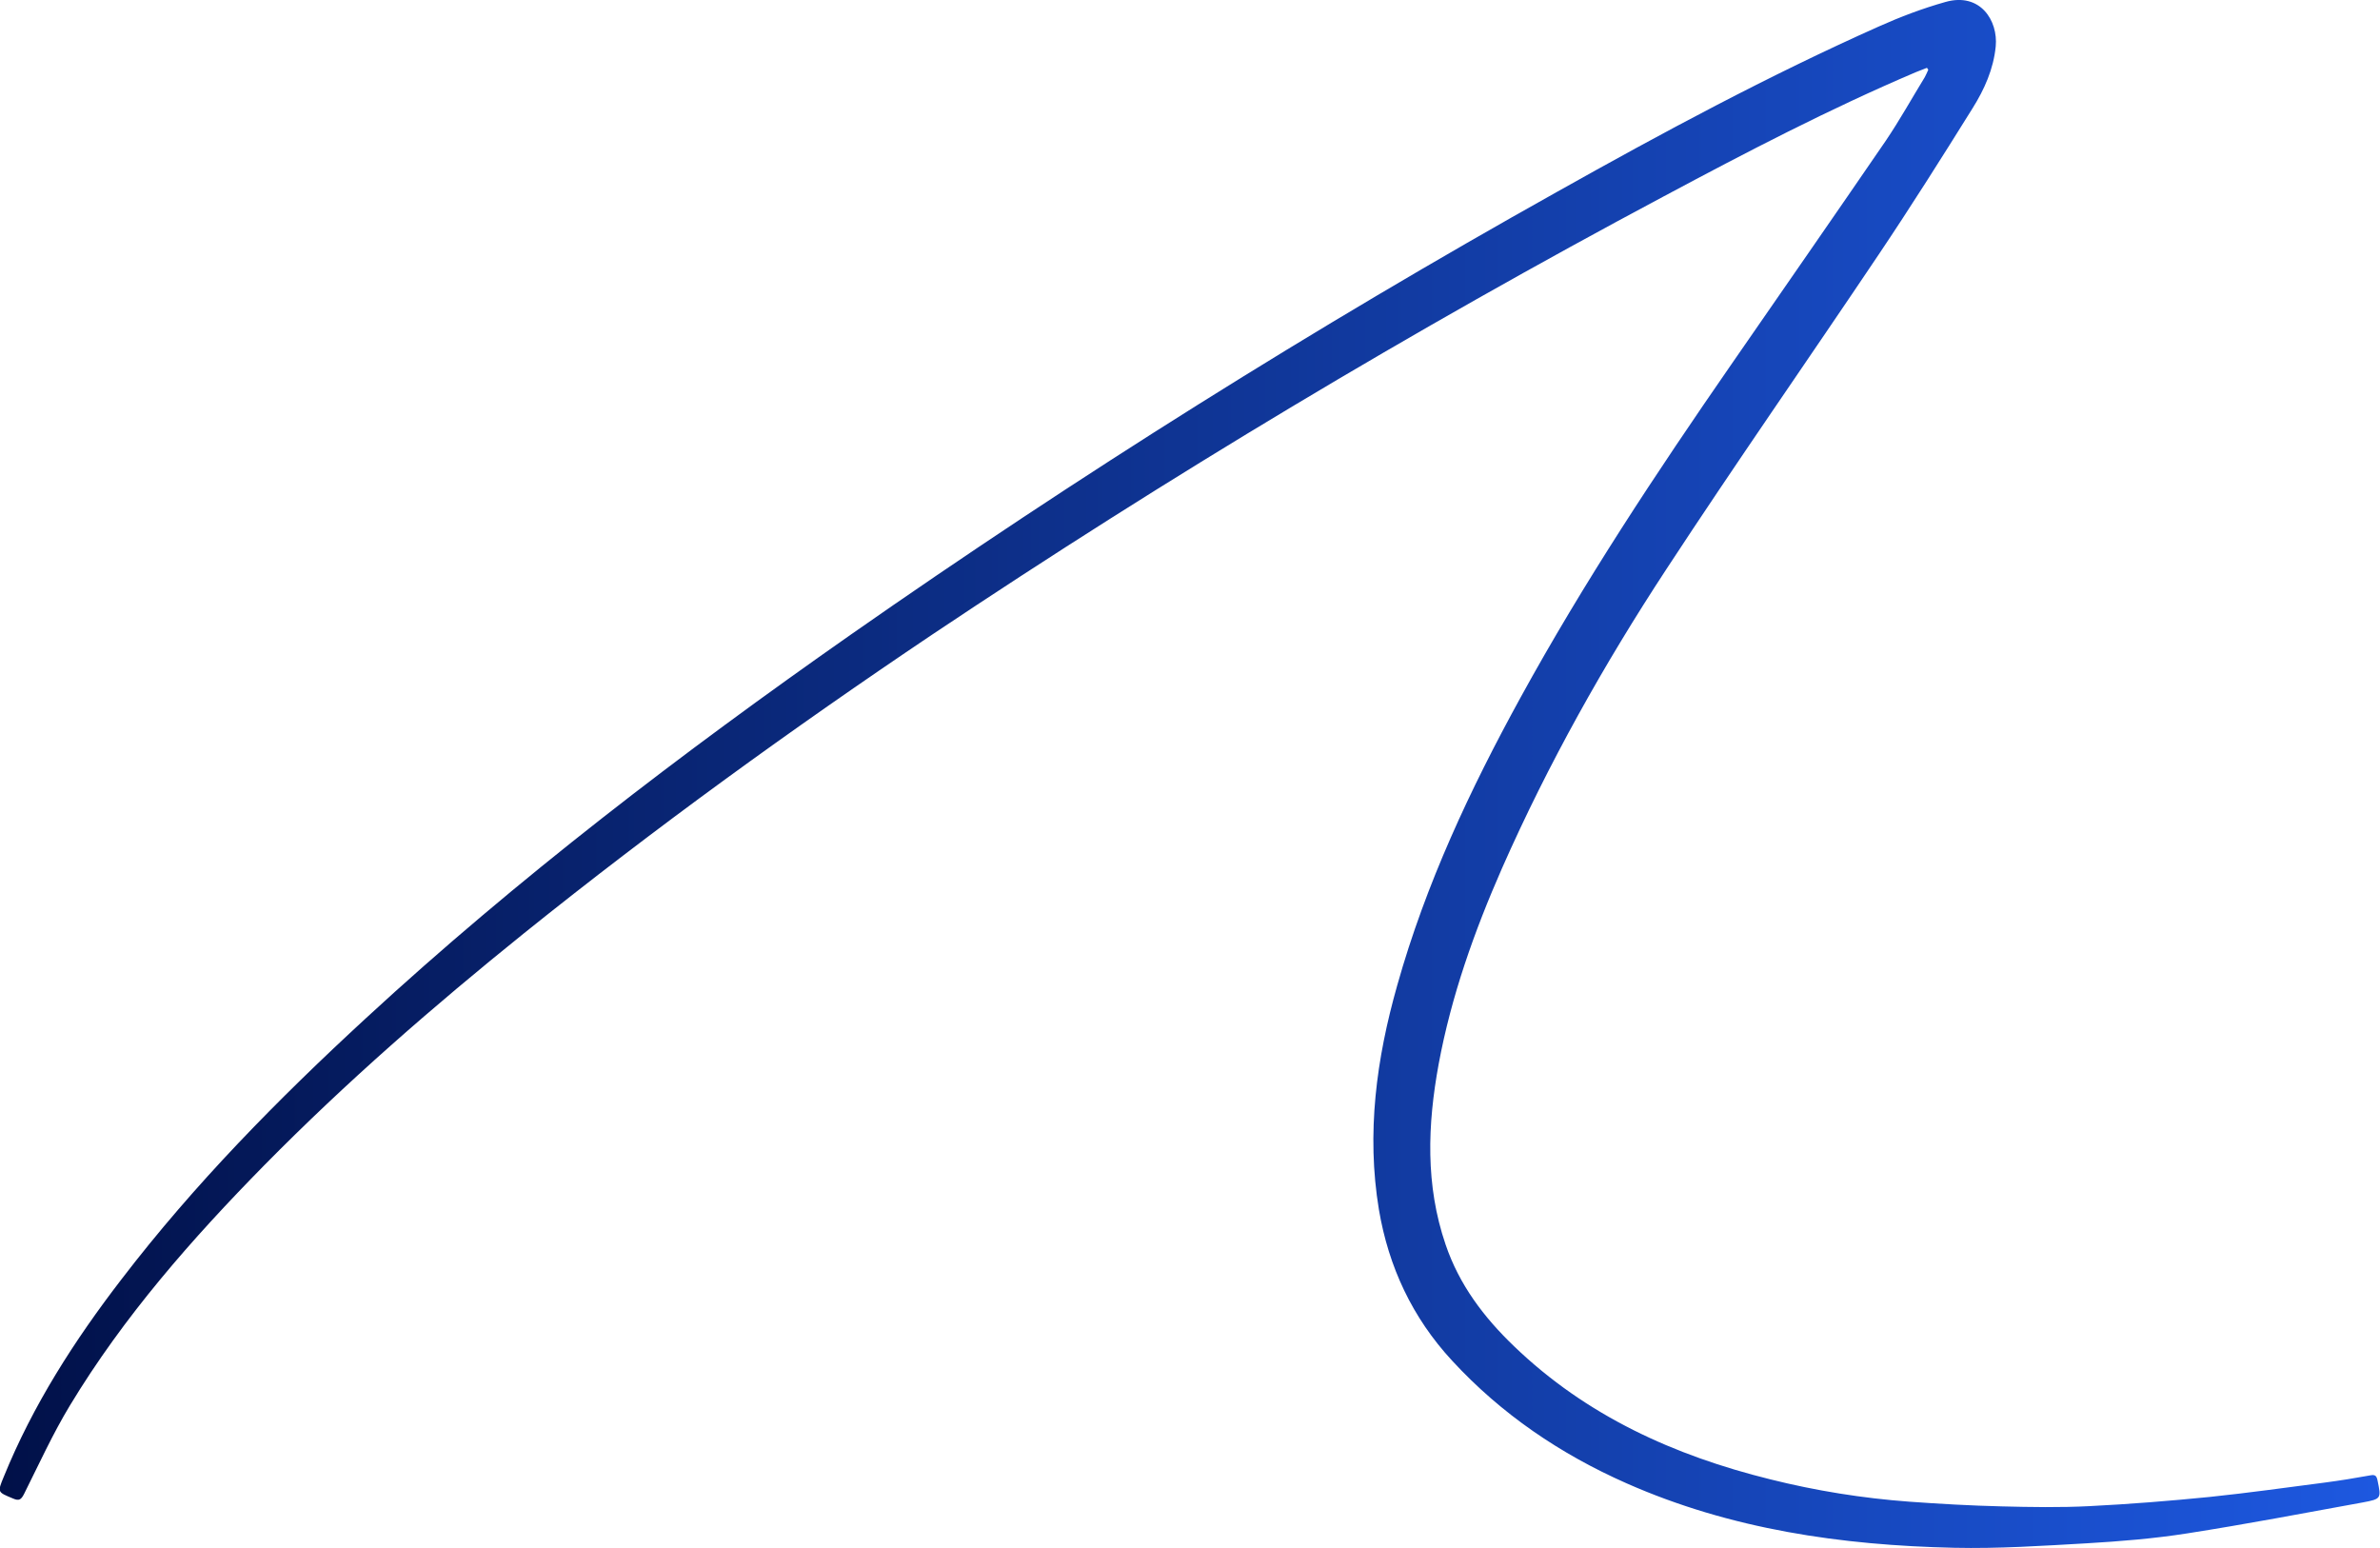 <?xml version="1.0" encoding="UTF-8"?>
<svg id="Ebene_1" data-name="Ebene 1" xmlns="http://www.w3.org/2000/svg" xmlns:xlink="http://www.w3.org/1999/xlink" viewBox="0 0 96 62.44">
  <defs>
    <style>
      .cls-1 {
        fill: url(#Unbenannter_Verlauf_3);
      }
    </style>
    <linearGradient id="Unbenannter_Verlauf_3" data-name="Unbenannter Verlauf 3" x1="-40.48" y1="119.7" x2="-40.57" y2="119.7" gradientTransform="translate(44420.98 85271.17) scale(1094.85 -712.1)" gradientUnits="userSpaceOnUse">
      <stop offset="0" stop-color="#2162f5"/>
      <stop offset="1" stop-color="#000e43"/>
    </linearGradient>
  </defs>
  <path id="Pfad_140" data-name="Pfad 140" class="cls-1" d="M77.74,2.73c-.15.06-.3.12-.46.18-3.48,1.48-6.84,3.23-10.17,5.01-10.13,5.4-19.99,11.31-29.53,17.69-5.64,3.79-11.14,7.77-16.44,12.03-3.65,2.94-7.18,6.01-10.47,9.35-2.93,2.98-5.68,6.11-7.85,9.7-.69,1.14-1.25,2.37-1.85,3.57-.12.23-.2.29-.45.18-.62-.26-.63-.24-.37-.87,1.18-2.9,2.85-5.5,4.75-7.97,2.94-3.84,6.32-7.27,9.87-10.54,6.12-5.64,12.72-10.68,19.53-15.45,9.2-6.43,18.72-12.4,28.52-17.88,4.24-2.38,8.52-4.68,12.96-6.66.87-.39,1.77-.73,2.69-.99,1.41-.4,2.13.76,2.03,1.79-.09.92-.46,1.74-.93,2.49-1.24,1.99-2.49,3.97-3.8,5.92-2.84,4.23-5.76,8.41-8.55,12.67-2.52,3.84-4.77,7.85-6.63,12.06-1.12,2.55-2.05,5.16-2.56,7.91-.45,2.45-.54,4.88.28,7.28.55,1.62,1.54,2.93,2.76,4.1,2.92,2.81,6.46,4.41,10.34,5.37,1.84.46,3.71.76,5.6.9,1.24.09,2.49.16,3.73.19,1.18.03,2.37.05,3.54-.01,1.61-.08,3.23-.21,4.84-.37,1.55-.16,3.1-.38,4.65-.58.61-.08,1.22-.18,1.83-.29.2-.04.26.01.3.2.15.73.16.75-.59.89-2.36.43-4.72.88-7.09,1.25-1.34.21-2.7.32-4.06.4-1.77.1-3.56.22-5.33.18-4.55-.1-9.01-.74-13.22-2.6-2.67-1.18-5.05-2.79-7.04-4.95-1.6-1.73-2.56-3.78-2.95-6.09-.51-3.08-.1-6.09.74-9.05,1.15-4.09,2.94-7.9,4.97-11.6,2.55-4.65,5.48-9.07,8.49-13.42,2.09-3.02,4.18-6.03,6.25-9.05.56-.83,1.05-1.71,1.57-2.56.05-.1.1-.2.14-.3l-.05-.06"/>
</svg>